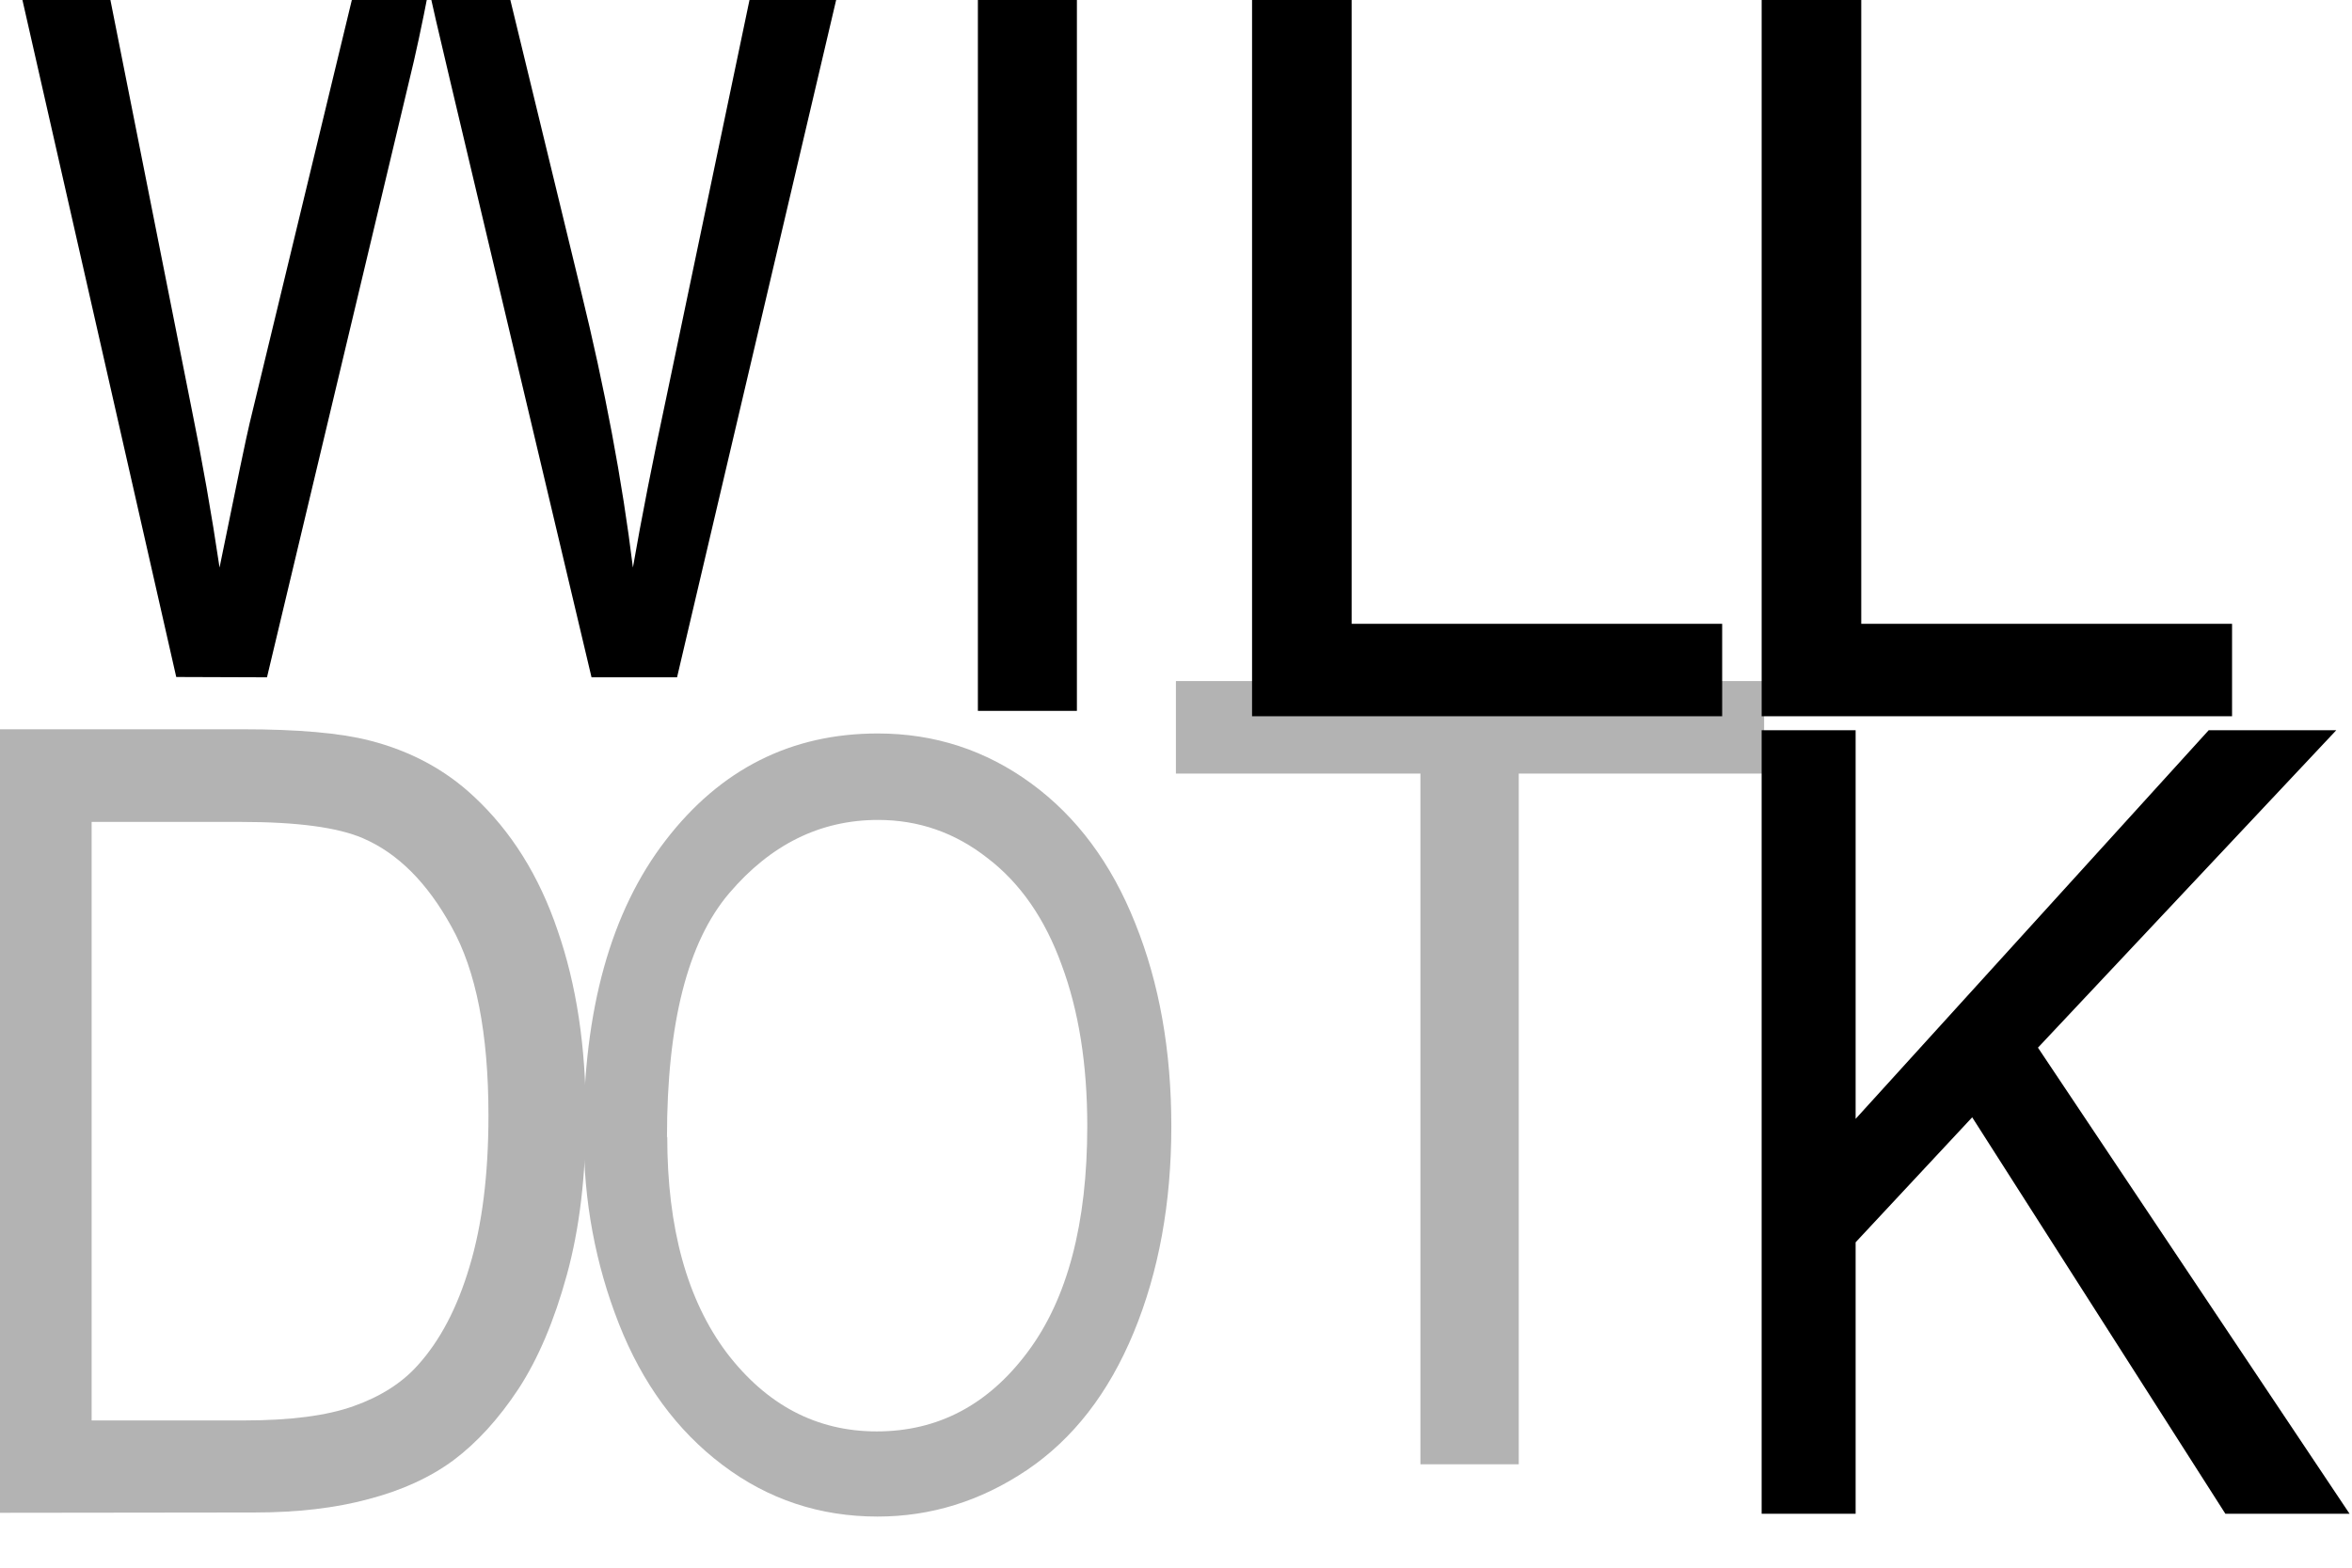 <?xml version="1.0" encoding="UTF-8" standalone="no"?>
<!-- Created with Inkscape (http://www.inkscape.org/) -->

<svg
   xmlns:dc="http://purl.org/dc/elements/1.1/"
   xmlns:cc="http://creativecommons.org/ns#"
   xmlns:rdf="http://www.w3.org/1999/02/22-rdf-syntax-ns#"
   xmlns:svg="http://www.w3.org/2000/svg"
   xmlns="http://www.w3.org/2000/svg"
   xmlns:sodipodi="http://sodipodi.sourceforge.net/DTD/sodipodi-0.dtd"
   xmlns:inkscape="http://www.inkscape.org/namespaces/inkscape"
   width="7.938mm"
   height="5.292mm"
   viewBox="0 0 7.938 5.292"
   version="1.1"
   id="svg8"
   inkscape:version="0.92.3 (2405546, 2018-03-11)"
   sodipodi:docname="willdotk_logo.svg">
  <defs
     id="defs2" />
  <sodipodi:namedview
     id="base"
     pagecolor="#ffffff"
     bordercolor="#666666"
     borderopacity="1.0"
     inkscape:pageopacity="0.0"
     inkscape:pageshadow="2"
     inkscape:zoom="16"
     inkscape:cx="15.309781"
     inkscape:cy="9.0898149"
     inkscape:document-units="mm"
     inkscape:current-layer="text927"
     showgrid="false"
     inkscape:window-width="2560"
     inkscape:window-height="1377"
     inkscape:window-x="-8"
     inkscape:window-y="-8"
     inkscape:window-maximized="1" />
  <g
     inkscape:label="Layer 1"
     inkscape:groupmode="layer"
     id="layer1"
     transform="translate(1.0320898e-6,-291.708)">
    <g
       id="layer1-3"
       inkscape:label="Layer 1"
       transform="translate(142.391,-199.035)">
      <g
         id="text927"
         style="font-style:normal;font-weight:normal;font-size:10.866px;line-height:1.25;font-family:sans-serif;letter-spacing:0px;word-spacing:0px;fill:#000000;fill-opacity:1;stroke:none;stroke-width:0.272"
         transform="scale(0.98,1.02)"
         aria-label="L">
        <g
           transform="translate(-164.261,188.527)"
           id="g982">
          <g
             aria-label="D"
             transform="scale(0.972,1.029)"
             style="font-style:normal;font-weight:normal;font-size:10.562px;line-height:1.25;font-family:sans-serif;letter-spacing:0px;word-spacing:0px;fill:#b3b3b3;fill-opacity:1;stroke:none;stroke-width:0.264"
             id="text899">
            <path
               inkscape:connector-curvature="0"
               d="m 19.502,289.213 v -2.52 h 0.868 q 0.294,0 0.449,0.036 0.217,0.05 0.37,0.18 0.199,0.168 0.297,0.431 0.1,0.261 0.1,0.598 0,0.287 -0.067,0.509 -0.067,0.222 -0.172,0.368 -0.105,0.144 -0.23,0.229 -0.124,0.083 -0.301,0.125 -0.175,0.043 -0.404,0.043 z m 0.333,-0.297 h 0.538 q 0.249,0 0.39,-0.046 0.143,-0.046 0.227,-0.131 0.119,-0.119 0.184,-0.318 0.067,-0.201 0.067,-0.486 0,-0.395 -0.131,-0.607 -0.129,-0.213 -0.315,-0.285 -0.134,-0.052 -0.431,-0.052 h -0.529 z"
               style="font-style:normal;font-variant:normal;font-weight:normal;font-stretch:normal;font-size:3.521px;font-family:Arial;-inkscape-font-specification:Arial;text-align:center;text-anchor:middle;fill:#b3b3b3;fill-opacity:1;stroke-width:0.264"
               id="path929" />
          </g>
          <g
             aria-label="O"
             transform="scale(0.919,1.088)"
             style="font-style:normal;font-weight:normal;font-size:9.653px;line-height:1.25;font-family:sans-serif;letter-spacing:0px;word-spacing:0px;fill:#b3b3b3;fill-opacity:1;stroke:none;stroke-width:0.241"
             id="text903">
            <path
               inkscape:connector-curvature="0"
               d="m 22.822,272.381 q 0,-0.573 0.308,-0.897 0.308,-0.325 0.795,-0.325 0.319,0 0.575,0.152 0.256,0.152 0.39,0.426 0.135,0.272 0.135,0.617 0,0.35 -0.141,0.627 -0.141,0.277 -0.401,0.419 -0.259,0.141 -0.559,0.141 -0.325,0 -0.581,-0.157 -0.256,-0.157 -0.388,-0.429 -0.132,-0.272 -0.132,-0.575 z m 0.314,0.005 q 0,0.416 0.223,0.657 0.225,0.239 0.562,0.239 0.344,0 0.566,-0.242 0.223,-0.242 0.223,-0.687 0,-0.281 -0.096,-0.49 -0.094,-0.211 -0.278,-0.325 -0.182,-0.116 -0.41,-0.116 -0.324,0 -0.558,0.223 -0.233,0.222 -0.233,0.742 z"
               style="font-style:normal;font-variant:normal;font-weight:normal;font-stretch:normal;font-size:3.218px;font-family:Arial;-inkscape-font-specification:Arial;text-align:center;text-anchor:middle;fill:#b3b3b3;fill-opacity:1;stroke-width:0.241"
               id="path932" />
          </g>
          <g
             aria-label="T"
             transform="scale(0.993,1.007)"
             style="font-style:normal;font-weight:normal;font-size:10.786px;line-height:1.25;font-family:sans-serif;letter-spacing:0px;word-spacing:0px;fill:#b3b3b3;fill-opacity:1;stroke:none;stroke-width:0.27"
             id="text907">
            <path
               inkscape:connector-curvature="0"
               d="m 24.024,295.372 v -2.27 h -0.848 v -0.304 h 2.04 v 0.304 h -0.851 v 2.27 z"
               style="font-style:normal;font-variant:normal;font-weight:normal;font-stretch:normal;font-size:3.595px;font-family:Arial;-inkscape-font-specification:Arial;text-align:center;text-anchor:middle;fill:#b3b3b3;fill-opacity:1;stroke-width:0.27"
               id="path935" />
          </g>
          <g
             aria-label="K"
             transform="scale(0.972,1.029)"
             style="font-style:normal;font-weight:normal;font-size:10.561px;line-height:1.25;font-family:sans-serif;letter-spacing:0px;word-spacing:0px;fill:#000000;fill-opacity:1;stroke:none;stroke-width:0.264"
             id="text911">
            <path
               inkscape:connector-curvature="0"
               d="m 25.752,289.216 v -2.52 h 0.333 v 1.25 l 1.251,-1.25 h 0.452 l -1.057,1.021 1.104,1.499 h -0.44 l -0.897,-1.275 -0.413,0.402 v 0.873 z"
               style="font-style:normal;font-variant:normal;font-weight:normal;font-stretch:normal;font-size:3.52px;font-family:Arial;-inkscape-font-specification:Arial;text-align:center;text-anchor:middle;stroke-width:0.264"
               id="path938" />
          </g>
          <g
             aria-label="W"
             transform="scale(0.944,1.059)"
             style="font-style:normal;font-weight:normal;font-size:10.256px;line-height:1.25;font-family:sans-serif;letter-spacing:0px;word-spacing:0px;fill:#000000;fill-opacity:1;stroke:none;stroke-width:0.256"
             id="text915">
            <path
               inkscape:connector-curvature="0"
               d="m 20.732,278.408 -0.649,-2.447 h 0.332 l 0.372,1.604 q 0.06,0.252 0.103,0.501 0.093,-0.392 0.11,-0.452 l 0.466,-1.653 h 0.391 l 0.351,1.239 q 0.132,0.461 0.19,0.866 0.047,-0.232 0.122,-0.532 l 0.384,-1.572 h 0.326 l -0.671,2.447 h -0.312 l -0.516,-1.865 q -0.065,-0.234 -0.077,-0.287 -0.038,0.169 -0.072,0.287 l -0.519,1.865 z"
               style="font-style:normal;font-variant:normal;font-weight:normal;font-stretch:normal;font-size:3.419px;font-family:Arial;-inkscape-font-specification:Arial;text-align:center;text-anchor:middle;stroke-width:0.256"
               id="path941" />
          </g>
          <g
             aria-label="I"
             transform="scale(0.997,1.003)"
             style="font-style:normal;font-weight:normal;font-size:10.833px;line-height:1.25;font-family:sans-serif;letter-spacing:0px;word-spacing:0px;fill:#000000;fill-opacity:1;stroke:none;stroke-width:0.271"
             id="text919">
            <path
               inkscape:connector-curvature="0"
               d="m 22.399,294.064 v -2.585 h 0.342 v 2.585 z"
               style="font-style:normal;font-variant:normal;font-weight:normal;font-stretch:normal;font-size:3.611px;font-family:Arial;-inkscape-font-specification:Arial;text-align:center;text-anchor:middle;stroke-width:0.271"
               id="path944" />
          </g>
          <g
             aria-label="L"
             style="font-style:normal;font-weight:normal;font-size:10.866px;line-height:1.25;font-family:sans-serif;letter-spacing:0px;word-spacing:0px;fill:#000000;fill-opacity:1;stroke:none;stroke-width:0.272"
             id="text923">
            <path
               inkscape:connector-curvature="0"
               d="m 23.276,294.964 v -2.593 h 0.343 V 294.658 H 24.895 v 0.306 z"
               style="font-style:normal;font-variant:normal;font-weight:normal;font-stretch:normal;font-size:3.622px;font-family:Arial;-inkscape-font-specification:Arial;text-align:center;text-anchor:middle;stroke-width:0.272"
               id="path947" />
          </g>
          <path
             inkscape:connector-curvature="0"
             d="m 25.031,294.964 v -2.593 h 0.343 v 2.287 h 1.277 v 0.306 z"
             style="font-style:normal;font-variant:normal;font-weight:normal;font-stretch:normal;font-size:3.622px;font-family:Arial;-inkscape-font-specification:Arial;text-align:center;text-anchor:middle;stroke-width:0.272"
             id="path950" />
          <g
             transform="translate(-0.47,9.356)"
             aria-label="L"
             style="font-style:normal;font-weight:normal;font-size:10.866px;line-height:1.25;font-family:sans-serif;letter-spacing:0px;word-spacing:0px;fill:#000000;fill-opacity:1;stroke:none;stroke-width:0.272"
             id="text923-0" />
        </g>
      </g>
    </g>
  </g>
</svg>
